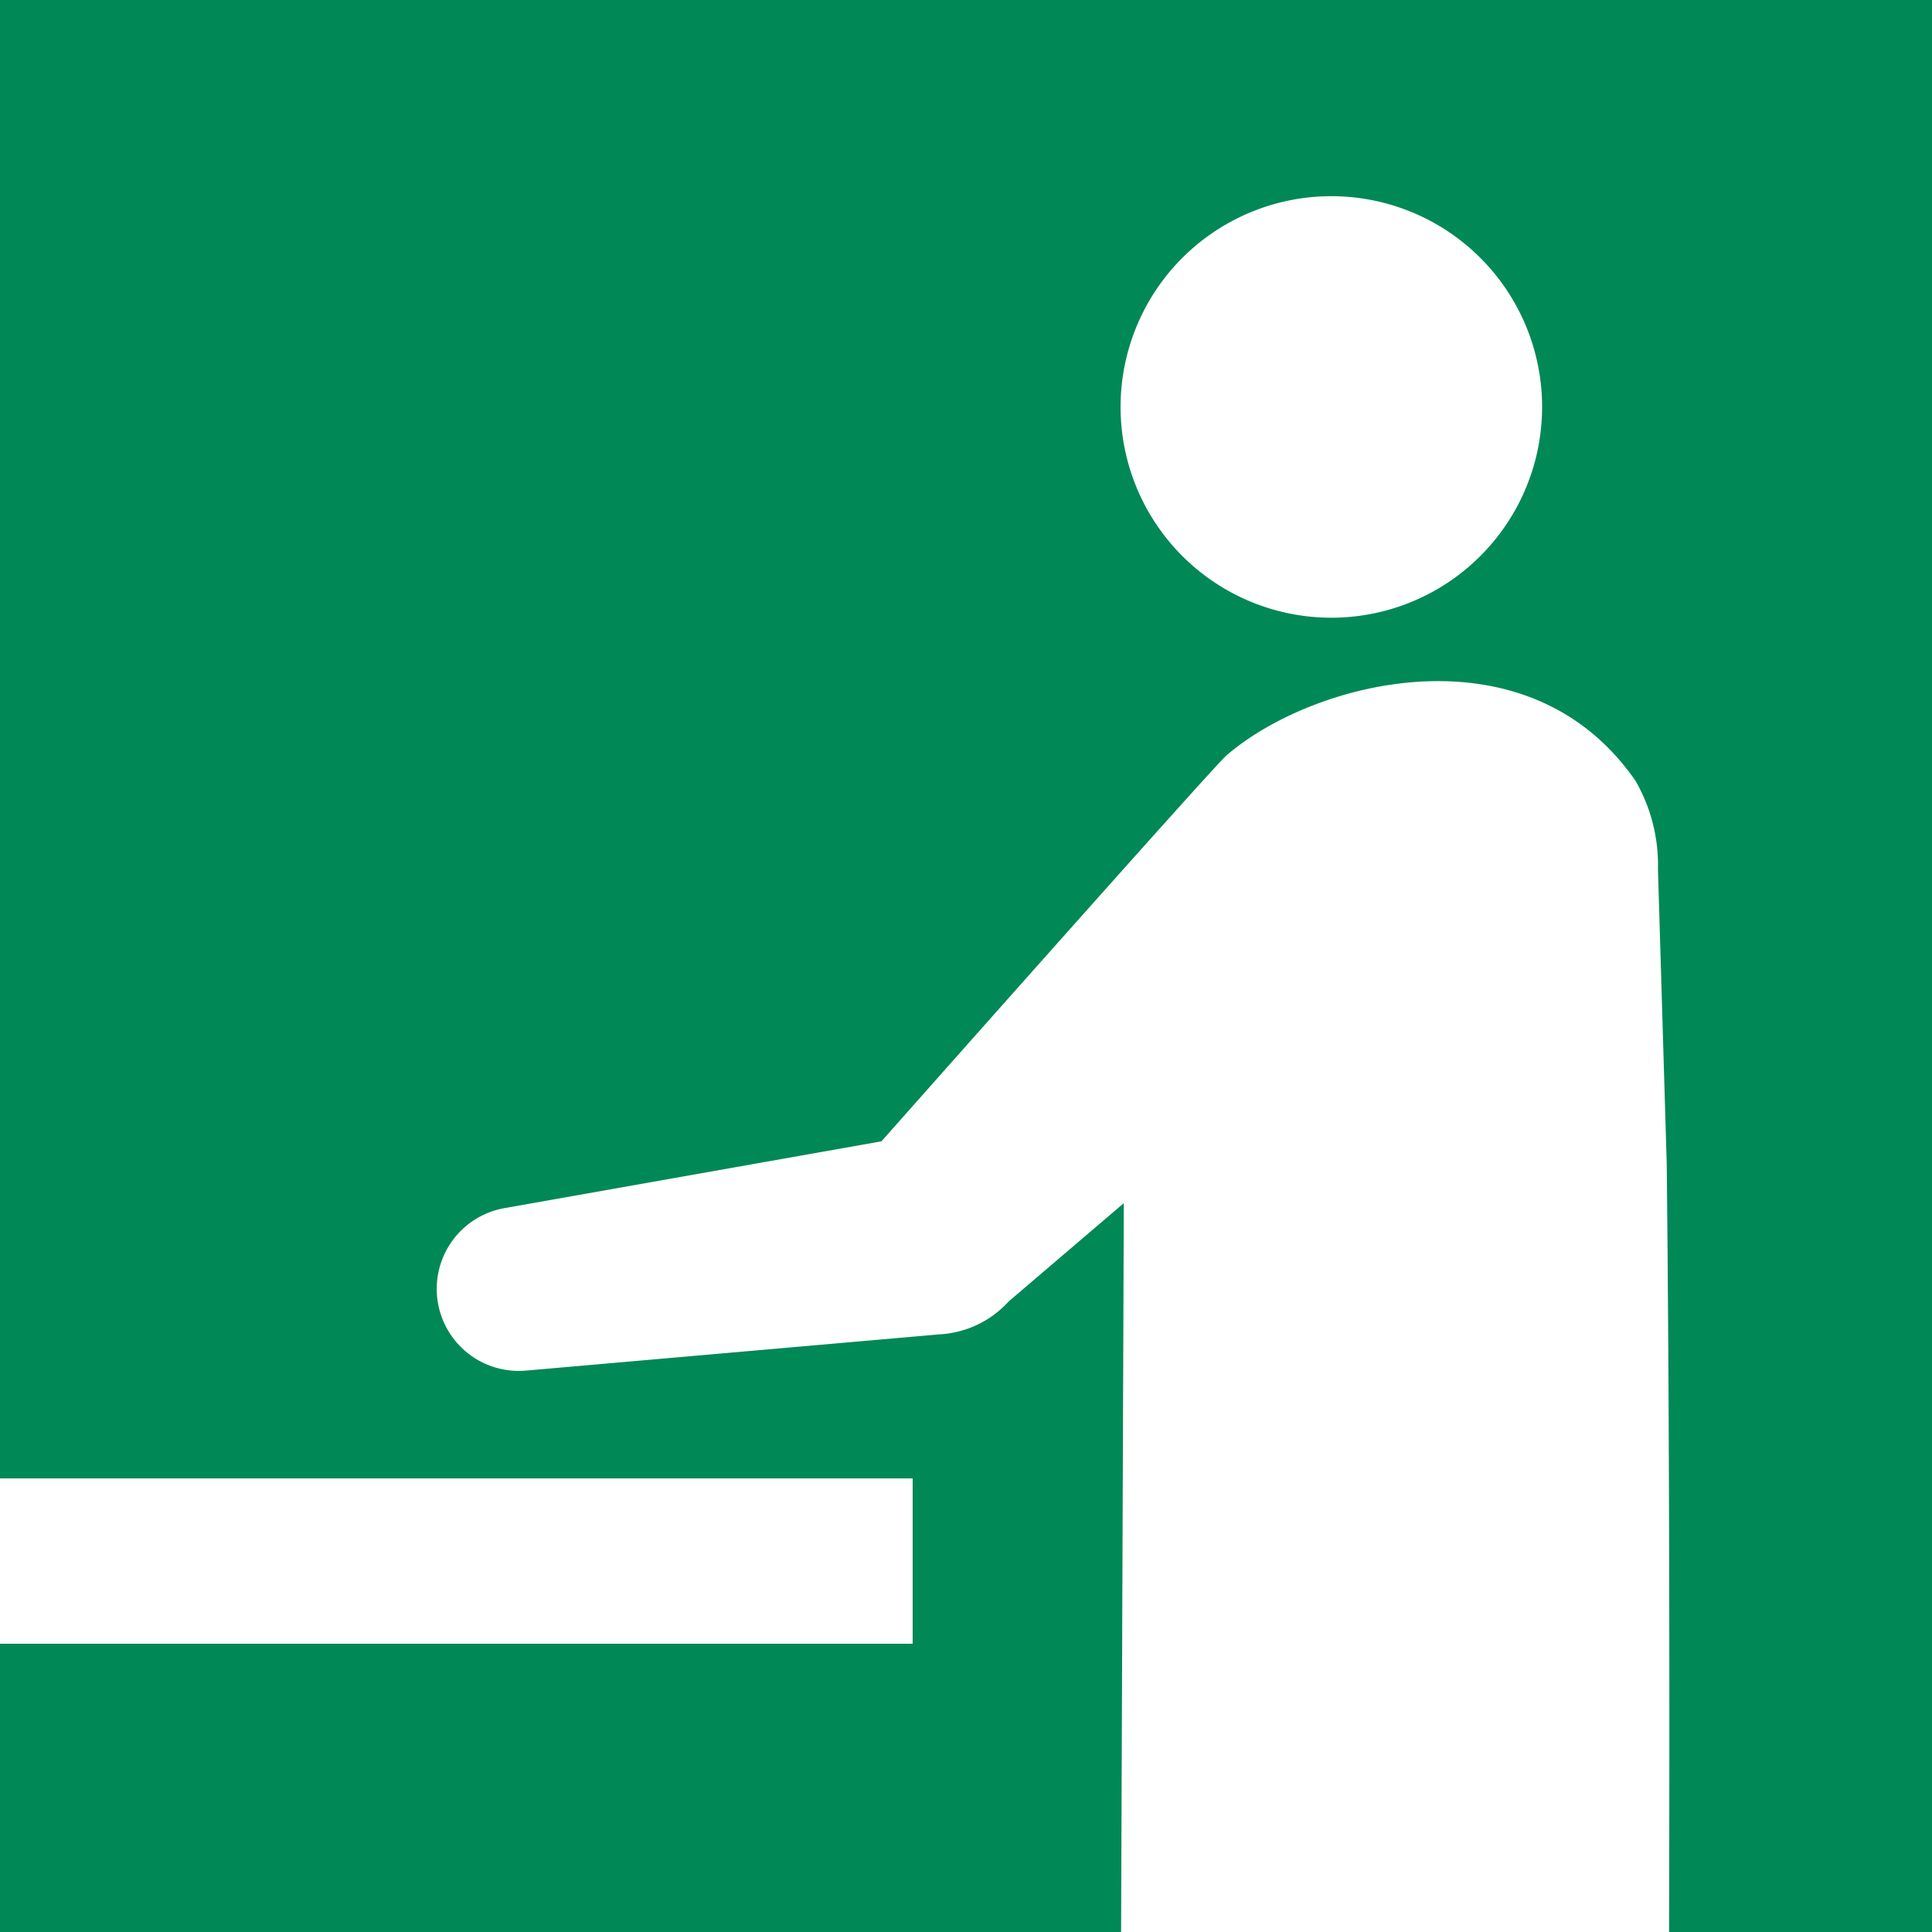 <svg id="icon_tachigui" xmlns="http://www.w3.org/2000/svg" width="44" height="44" viewBox="0 0 44 44">
  <path id="Tracé_37121" data-name="Tracé 37121" d="M0,0H44V44H0Z" transform="translate(0)" fill="#008857"/>
  <g id="Groupe_1257" data-name="Groupe 1257" transform="translate(-4756.585 -4639.744)">
    <path id="Tracé_4001" data-name="Tracé 4001" d="M4794.344,4659.54a3.833,3.833,0,0,0-.511-2.012c-2.467-3.569-7.368-2.274-9.323-.573-.308.268-7.851,8.782-7.851,8.782l-8.589,1.522a1.868,1.868,0,0,0,.488,3.7l9.413-.825a2.3,2.3,0,0,0,1.577-.741l.014-.014,2.617-2.234-.062,16.6h12.48c.014-4.906.011-11.428-.053-17.488Z" fill="#fff"/>
    <path id="Tracé_4002" data-name="Tracé 4002" d="M4791.547,4650.235a4.8,4.8,0,1,0-5.863,3.419A4.8,4.8,0,0,0,4791.547,4650.235Z" fill="#fff"/>
    <rect id="Rectangle_498" data-name="Rectangle 498" width="20.785" height="3.765" transform="translate(4756.585 4673.414)" fill="#fff"/>
  </g>
</svg>
